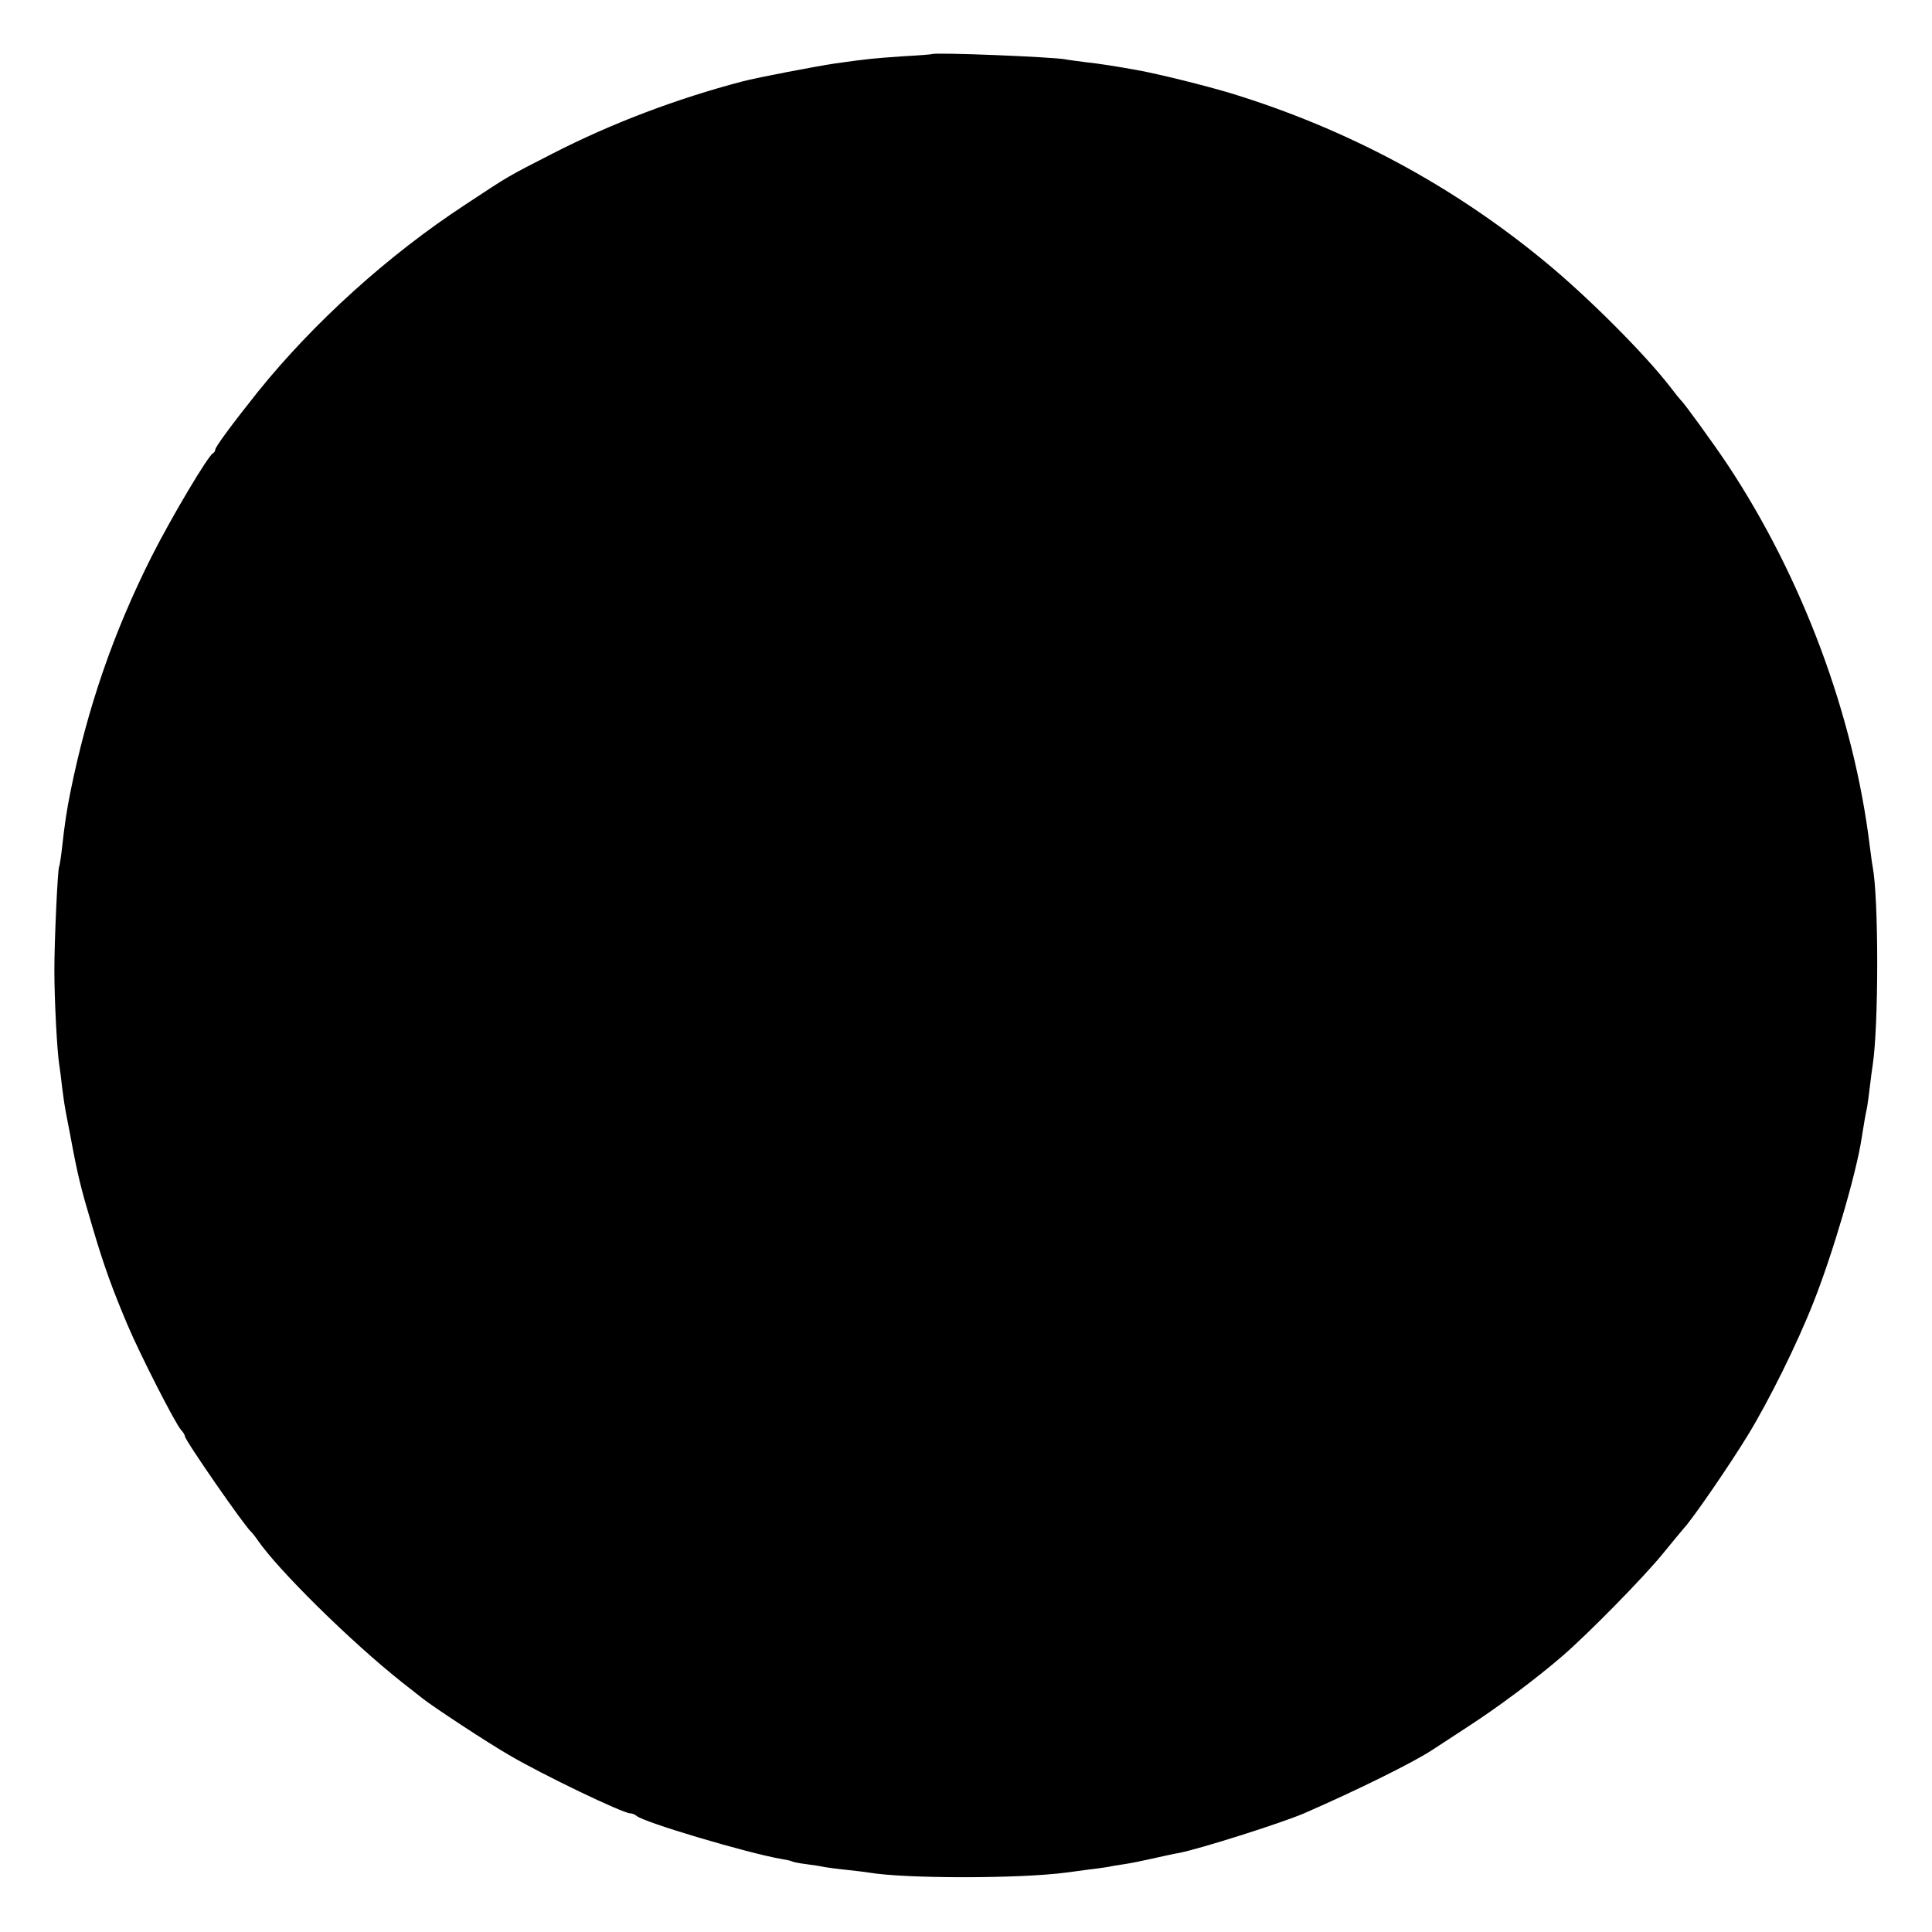 <?xml version="1.0" standalone="no"?>
<!DOCTYPE svg PUBLIC "-//W3C//DTD SVG 20010904//EN"
 "http://www.w3.org/TR/2001/REC-SVG-20010904/DTD/svg10.dtd">
<svg version="1.0" xmlns="http://www.w3.org/2000/svg"
 width="700pt" height="700pt" viewBox="0 0 700 700"
 preserveAspectRatio="xMidYMid meet">
<g transform="translate(0,700) scale(0.1,-0.1)"
fill="#000000" stroke="none">
<path d="M3377 6804 c-1 -1 -49 -5 -107 -8 -110 -8 -116 -8 -245 -26 -67 -10
-282 -51 -335 -65 -240 -63 -474 -152 -685 -260 -170 -87 -158 -80 -320 -187
-278 -182 -548 -426 -751 -678 -90 -113 -154 -199 -154 -209 0 -5 -4 -11 -8
-13 -17 -7 -149 -229 -222 -373 -139 -276 -233 -549 -295 -855 -13 -65 -21
-117 -30 -200 -4 -36 -9 -67 -11 -71 -5 -10 -17 -263 -17 -374 0 -110 10 -298
18 -345 2 -14 7 -49 10 -79 4 -30 8 -61 10 -70 1 -9 10 -54 19 -101 28 -151
37 -188 82 -339 41 -139 71 -221 125 -349 45 -107 173 -358 195 -383 8 -8 14
-19 14 -23 0 -14 219 -330 240 -346 3 -3 13 -15 22 -28 74 -109 339 -370 523
-516 33 -26 67 -53 75 -59 39 -31 235 -160 313 -205 120 -71 414 -212 440
-212 7 0 17 -4 23 -9 24 -23 402 -135 523 -156 19 -3 37 -7 40 -9 3 -2 26 -7
51 -10 25 -3 56 -8 69 -11 13 -2 49 -7 80 -10 31 -3 67 -8 81 -10 131 -22 543
-22 710 0 14 2 48 6 75 10 28 3 61 8 75 10 14 3 43 8 65 11 22 3 69 13 105 21
36 8 76 17 90 19 74 14 371 108 455 144 193 84 399 186 465 230 14 9 70 46
124 81 110 71 250 175 347 259 96 83 296 287 364 371 33 40 68 83 77 93 33 36
167 231 232 338 75 123 177 328 236 478 70 176 156 469 175 596 8 49 13 82 20
113 2 14 7 47 10 75 3 28 8 62 10 76 22 143 22 606 0 720 -2 9 -6 41 -10 71
-58 477 -245 978 -518 1389 -49 73 -155 220 -167 230 -3 3 -21 25 -40 50 -92
119 -299 326 -450 450 -336 278 -719 483 -1140 612 -93 28 -262 70 -340 84
-71 13 -141 24 -189 29 -30 4 -62 8 -71 10 -49 9 -474 26 -483 19z"/>
</g>
</svg>
